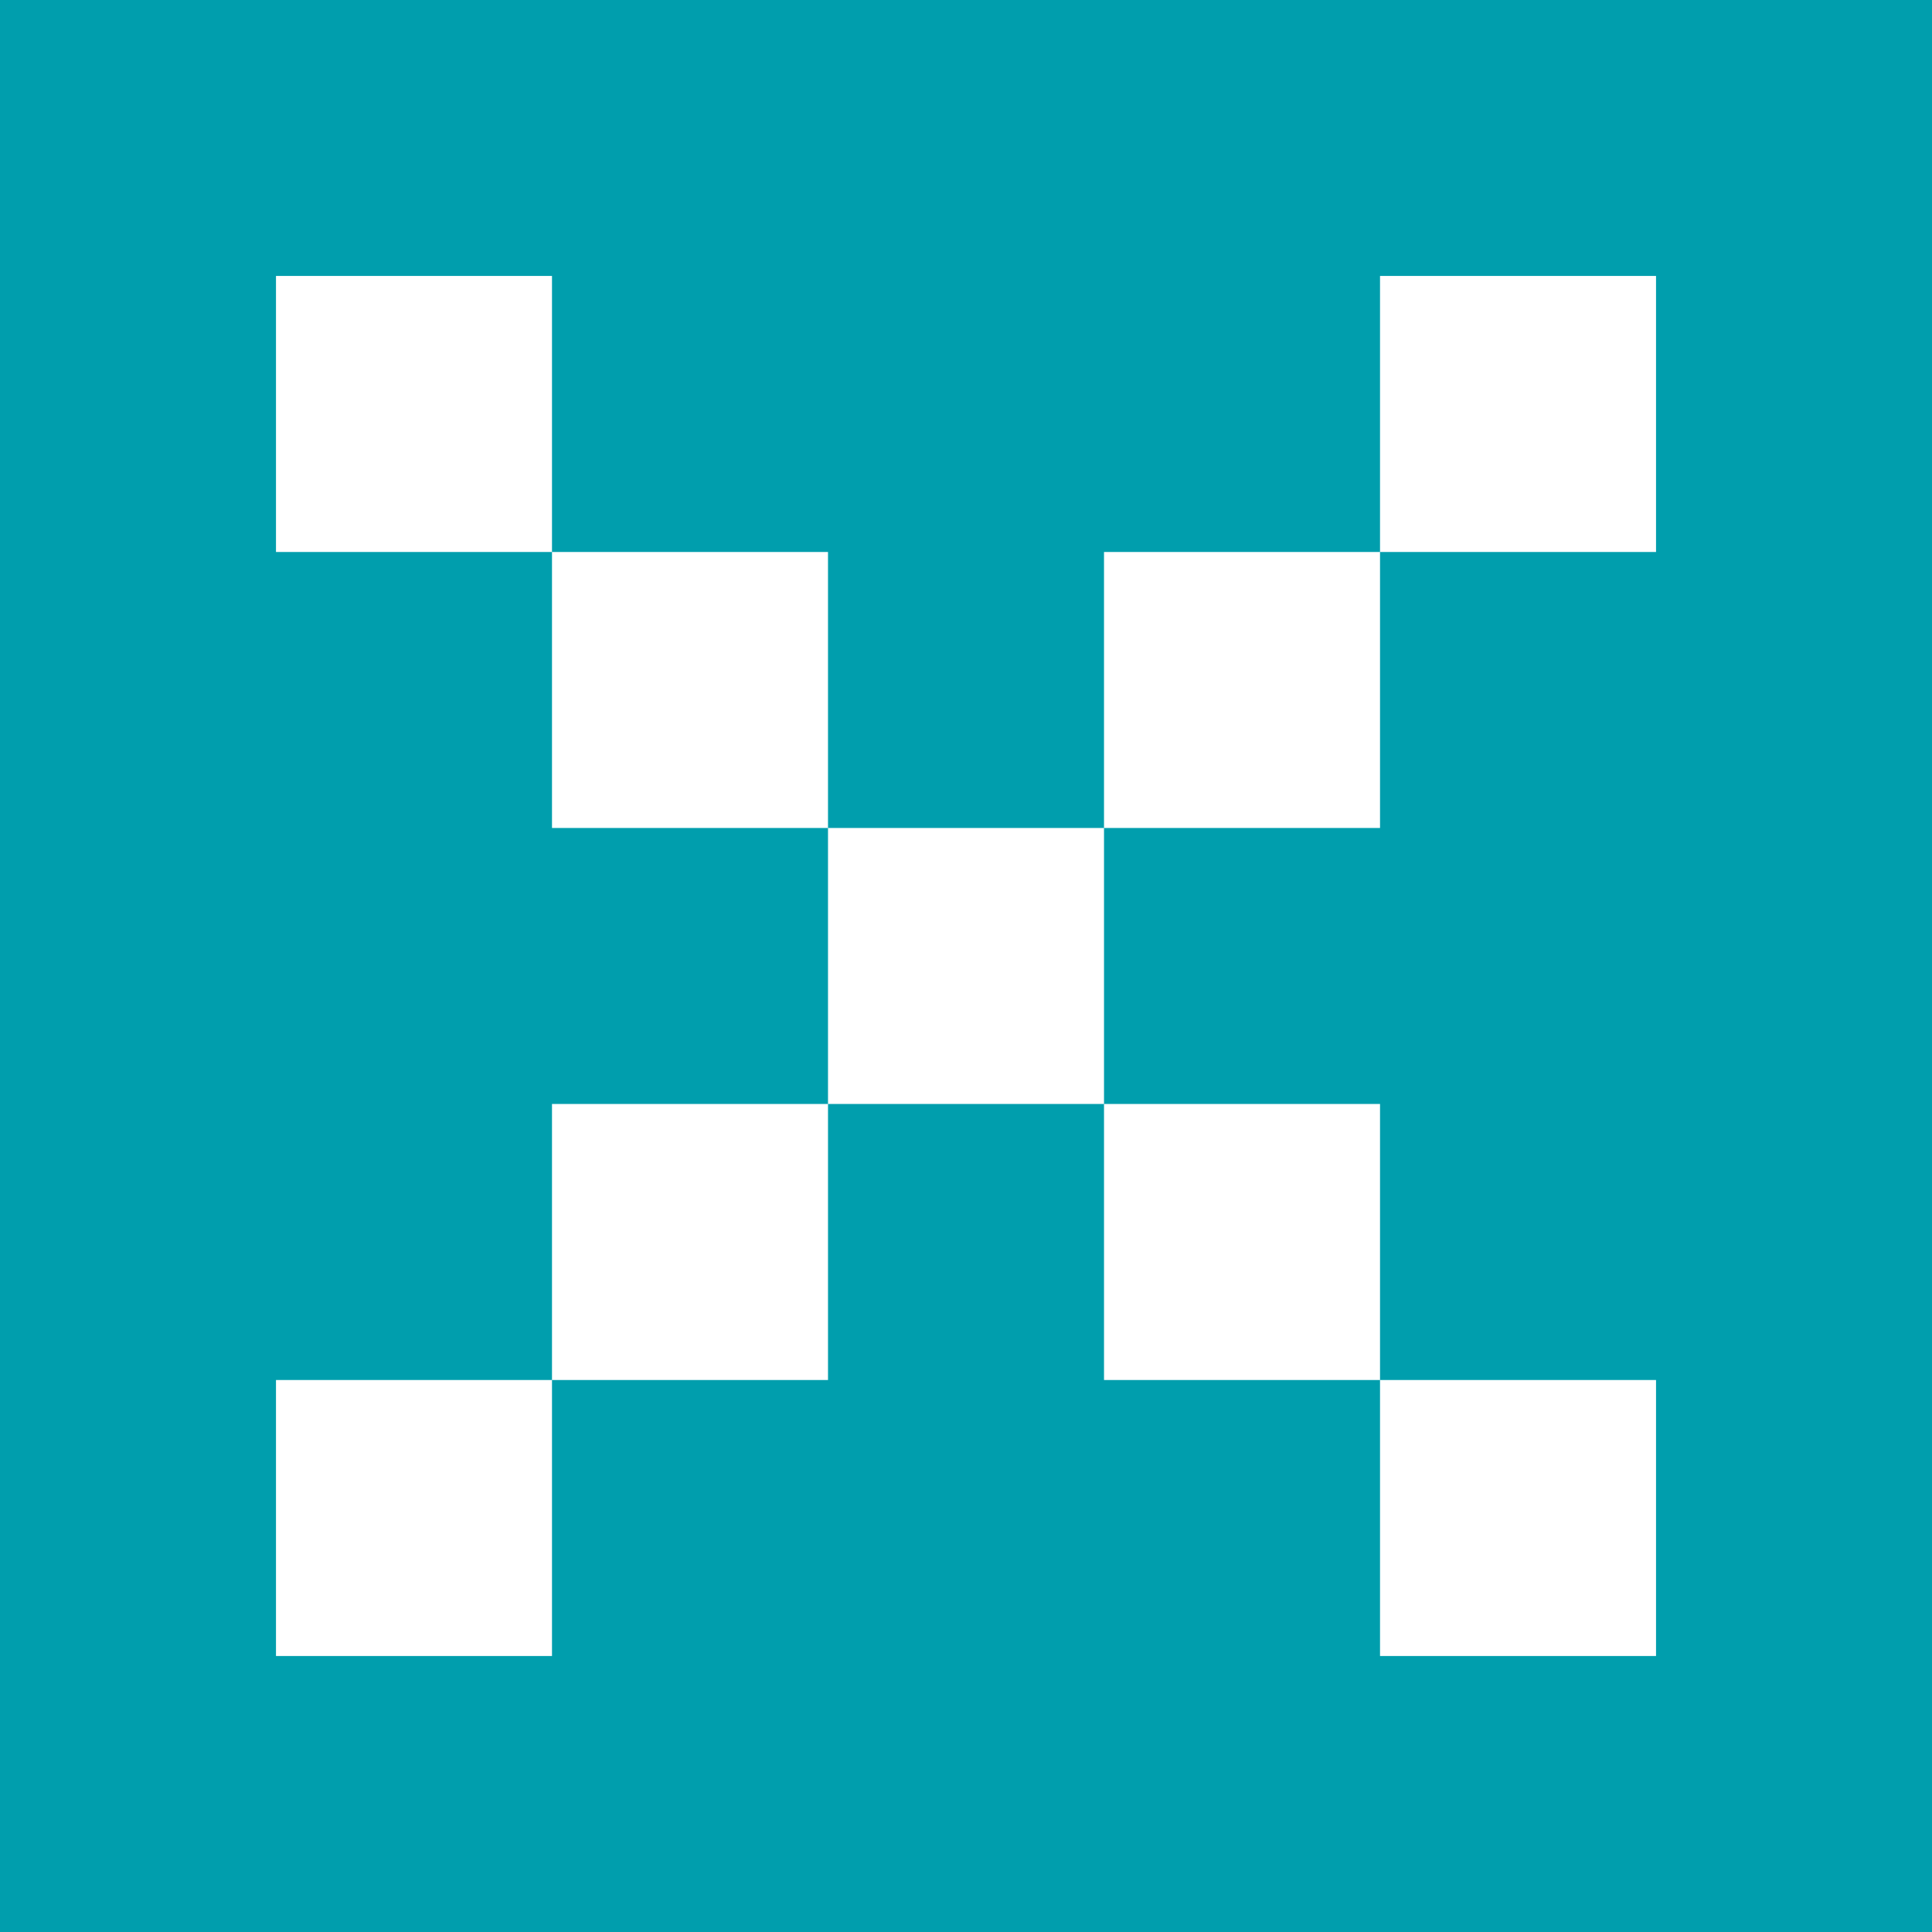 <?xml version="1.0" encoding="UTF-8"?> <svg xmlns="http://www.w3.org/2000/svg" xmlns:xlink="http://www.w3.org/1999/xlink" version="1.1" id="Layer_1" x="0px" y="0px" width="283.46px" height="283.46px" viewBox="0 0 283.46 283.46" xml:space="preserve"> <path fill="#009EAD" d="M-0.002-0.002v283.465h283.465V-0.002H-0.002z M242.971,80.984h-40.496v40.496h-40.496v40.495h40.496v40.496 h40.496v40.496h-40.496v-40.496h-40.496v-40.496h-40.495v40.496H80.988v40.496H40.492v-40.496h40.496v-40.496h40.496v-40.495H80.988 V80.984H40.492V40.488h40.496v40.496h40.496v40.496h40.495V80.984h40.496V40.488h40.496V80.984z"></path> </svg> 